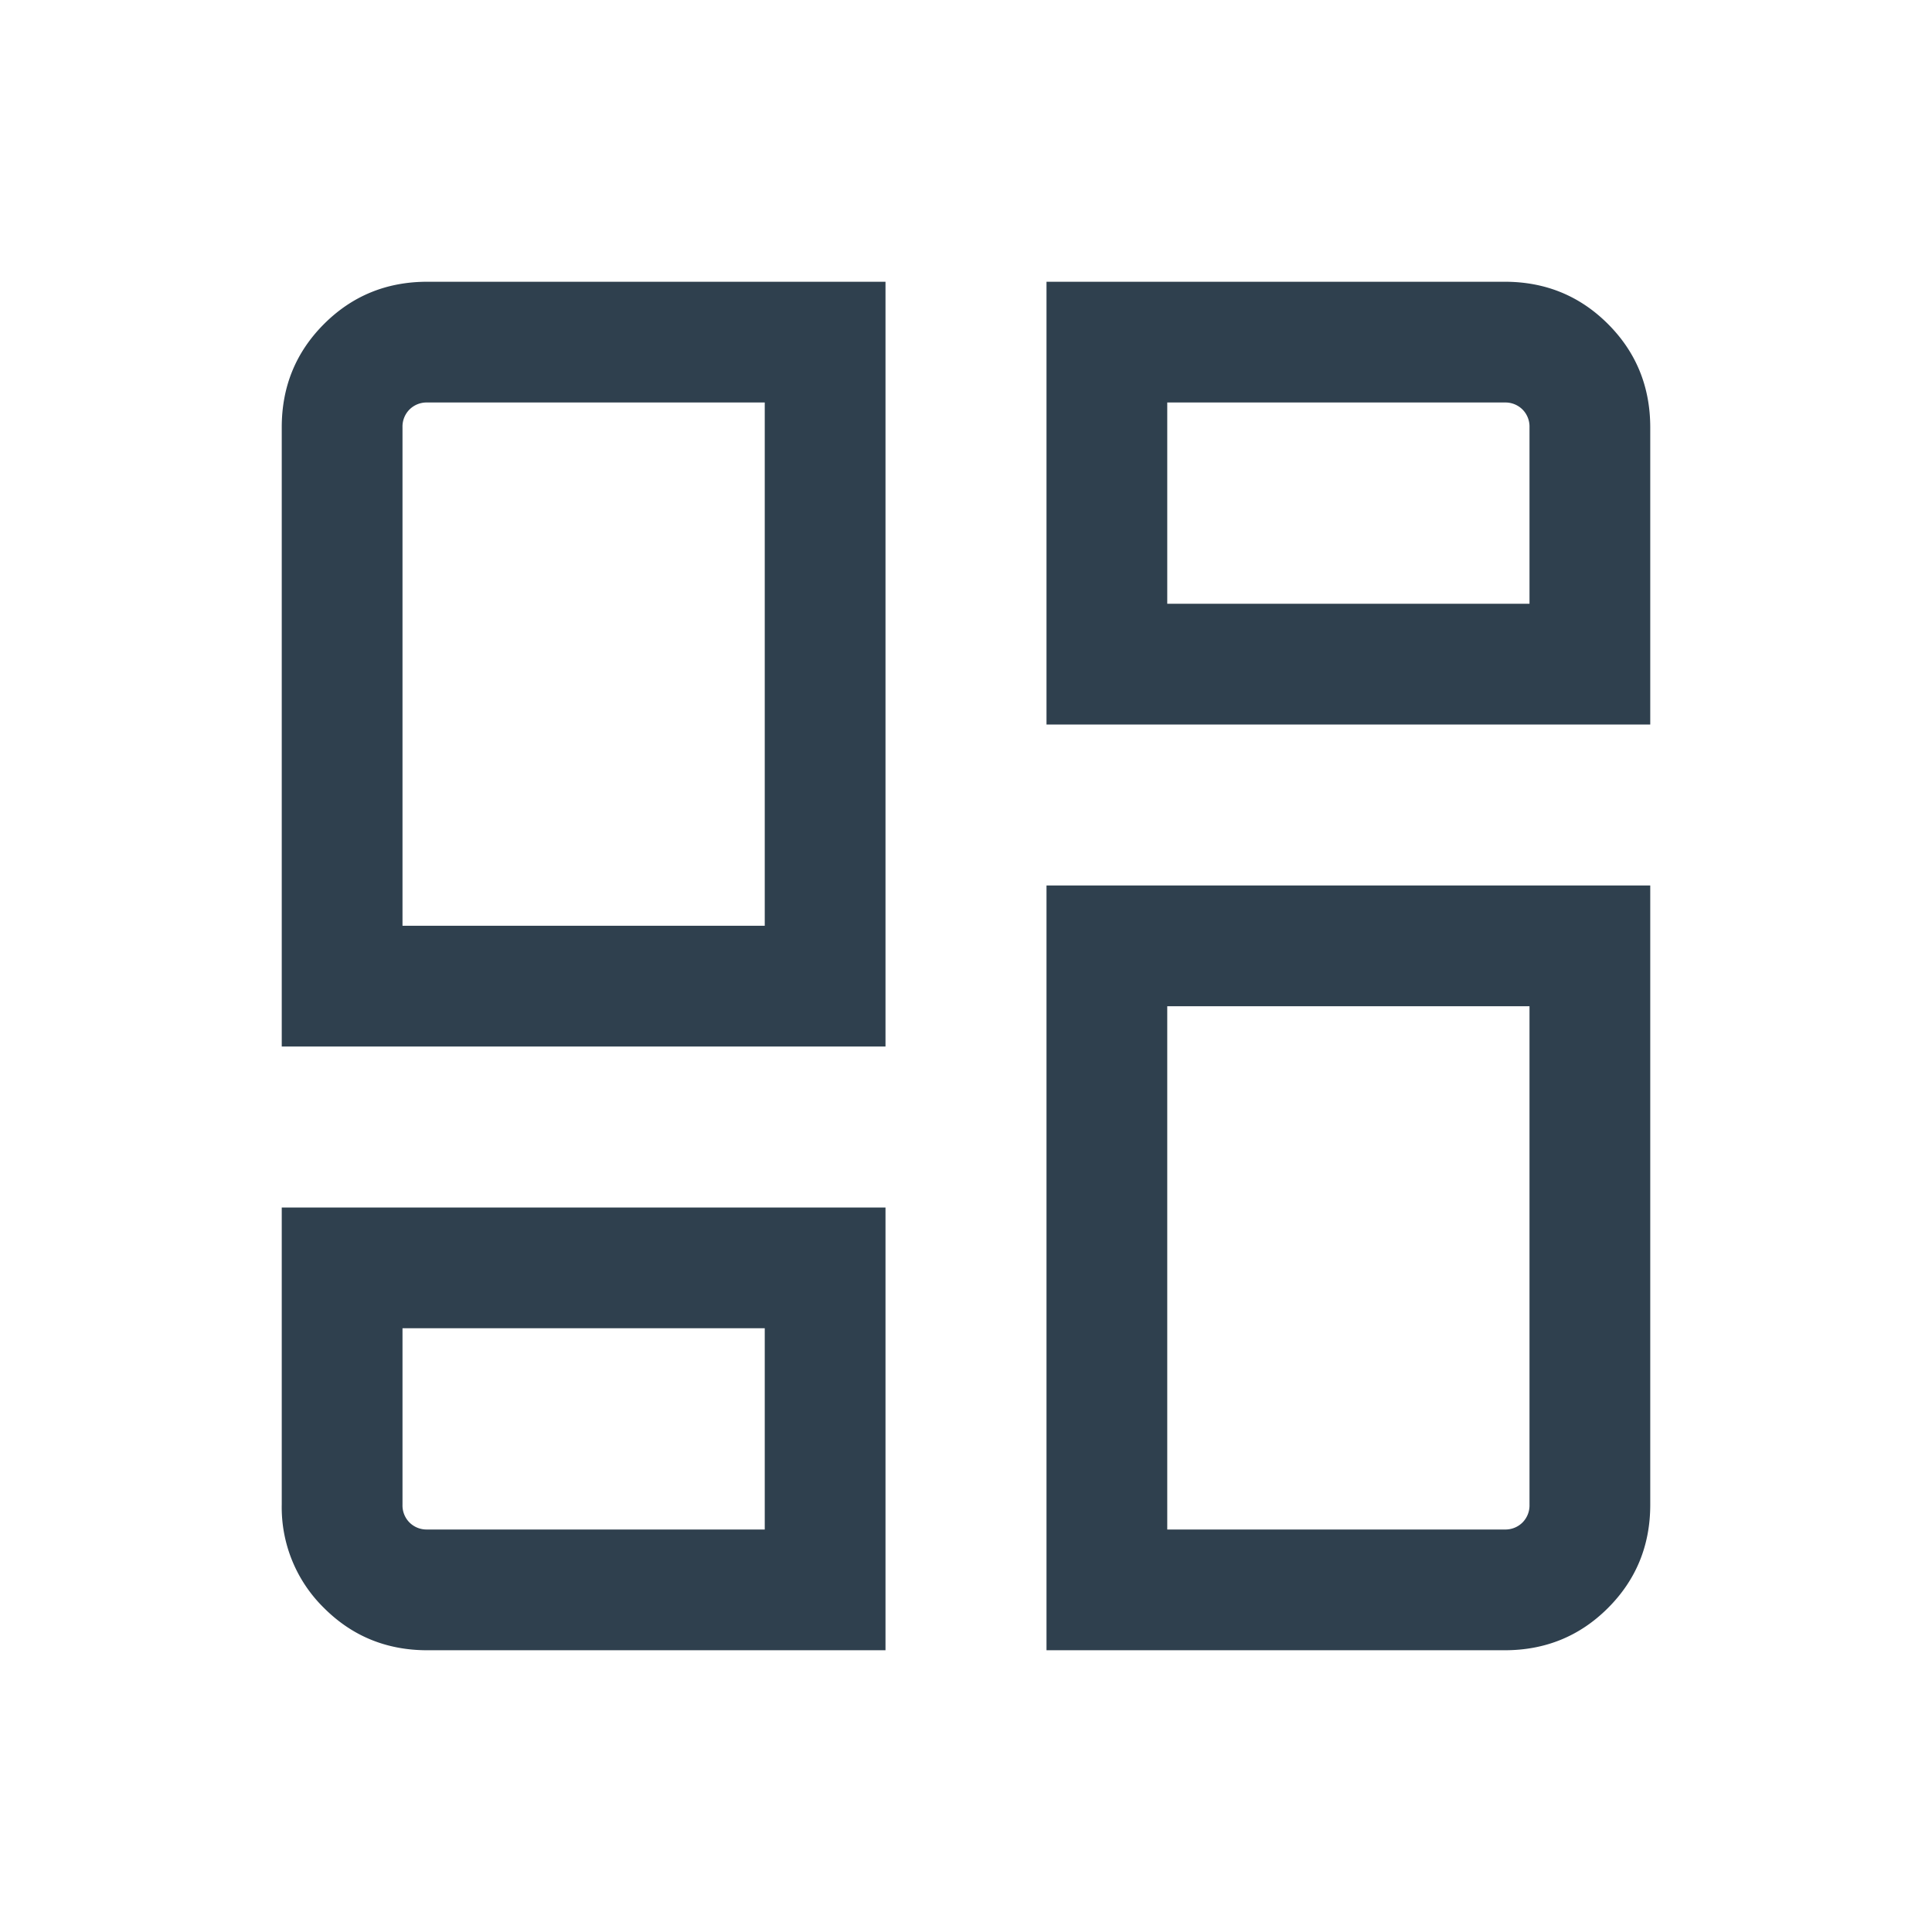 <svg xmlns="http://www.w3.org/2000/svg" width="24" height="24" fill="none"><path fill="#2F404E" d="M3.5 13V5.308c0-.505.175-.933.525-1.283.35-.35.778-.525 1.283-.525H11V13H3.5ZM13 3.5h5.692c.505 0 .933.175 1.283.525.35.35.525.779.525 1.286V9H13V3.5Zm0 17V11h7.5v7.692c0 .505-.175.933-.525 1.283-.35.35-.778.525-1.283.525H13ZM3.5 15H11v5.5H5.308c-.505 0-.933-.175-1.283-.525a1.749 1.749 0 0 1-.525-1.286V15ZM5 11.5h4.5V5H5.308a.3.3 0 0 0-.221.087.3.3 0 0 0-.087.22V11.5Zm9.5-4H19V5.308a.3.3 0 0 0-.087-.221.3.3 0 0 0-.22-.087H14.5v2.5Zm0 5V19h4.192a.3.3 0 0 0 .221-.087.3.3 0 0 0 .087-.22V12.5h-4.5Zm-9.5 4v2.192a.3.3 0 0 0 .087.221.3.3 0 0 0 .22.087H9.5v-2.5H5Z"/></svg>
